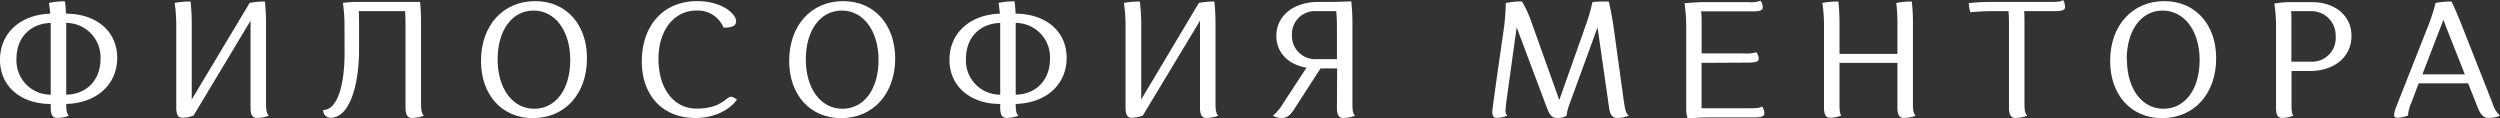 <?xml version="1.0" encoding="UTF-8"?> <svg xmlns="http://www.w3.org/2000/svg" viewBox="0 0 530.77 25.14"><rect x="0" y="0" width="530.77" height="25.14" fill="#333333" stroke="none"/><defs><style>.cls-1{fill:#fff;}</style></defs><g id="Слой_2" data-name="Слой 2"><g id="Слой_1-2" data-name="Слой 1"><path class="cls-1" d="M10.77,22.86c0,1.87.64,2.18,1.4,2.18a7.14,7.14,0,0,0,2.48-.48c-.49-.4-.59-1.21-.59-2.49,6.47-.18,10.82-4.13,10.82-9.79S20.46,2.93,14,2.9c0-.91-.12-1.81-.21-2.62a15.75,15.75,0,0,0-3.4.34c.15.88.22,1.62.28,2.28C4.27,3.12,0,7.07,0,12.69s4.38,9.38,10.77,9.38ZM3.5,12.45C3.5,8,6.41,5,10.77,4.87V20.1A7.25,7.25,0,0,1,3.5,12.45Zm17.84.07c0,4.44-2.93,7.52-7.28,7.58V4.87A7.29,7.29,0,0,1,21.34,12.52Z"></path><path class="cls-1" d="M53.19,22.86c0,1.87.64,2.18,1.41,2.18a7.23,7.23,0,0,0,2.48-.48c-.48-.44-.6-1.26-.6-2.67V5.13A43.5,43.5,0,0,0,56.24.32,18,18,0,0,0,53,.62L40.71,21.12v-16A43.43,43.43,0,0,0,40.46.32a18.54,18.54,0,0,0-3.38.3,32.32,32.32,0,0,1,.34,5v17.2c0,1.87.6,2.18,1.33,2.18a6.48,6.48,0,0,0,2.35-.48L53.19,4.4Z"></path><path class="cls-1" d="M73.16,11.11c0,6.94-1.5,12.24-4.55,12.24A1.57,1.57,0,0,0,70.23,25c3.63,0,6-5.94,6-14.66V5.25c0-1,0-1.92-.07-2.88H86c.09,1.16.09,2.14.09,3.29v17.2c0,1.87.68,2.18,1.41,2.18A7.15,7.15,0,0,0,90,24.56c-.49-.44-.61-1.26-.61-2.67V5.25a44.23,44.23,0,0,0-.2-4.84h-13a20.66,20.66,0,0,0-3.39.21,32.32,32.32,0,0,1,.34,5Z"></path><path class="cls-1" d="M102.12,12.94c0,7.2,4.45,12.14,11,12.14,6.86,0,11.5-5.19,11.5-12.71,0-7.2-4.43-12.13-11-12.13C106.78.24,102.12,5.42,102.12,12.94Zm3.53-.34c0-6.17,3.08-10.36,7.63-10.36s7.79,4.27,7.79,10.49S118,23.09,113.42,23.09,105.65,18.82,105.65,12.6Z"></path><path class="cls-1" d="M139.8,12.52c0-6.13,3.31-10.28,8.06-10.28a5.92,5.92,0,0,1,5.77,3.63c1.66,0,2.66-.34,2.66-1.32,0-1.62-3-4.31-8.28-4.31-7.2,0-11.75,5.21-11.75,12.81,0,7.12,4.33,12,11.4,12,3.89,0,7.23-1.65,8.81-3.93l-.52-.3a1.67,1.67,0,0,0-.74-.28c-1.09,0-2,2.52-7.31,2.52C143.05,23.09,139.8,18.78,139.8,12.52Z"></path><path class="cls-1" d="M167.55,12.94c0,7.2,4.45,12.14,11,12.14,6.86,0,11.51-5.19,11.51-12.71C190,5.17,185.6.24,179,.24,172.21.24,167.55,5.42,167.55,12.94Zm3.53-.34c0-6.17,3.09-10.36,7.64-10.36s7.8,4.27,7.8,10.49-3.08,10.36-7.67,10.36S171.08,18.82,171.08,12.6Z"></path><path class="cls-1" d="M212.35,22.86c0,1.87.64,2.18,1.4,2.18a7.29,7.29,0,0,0,2.5-.48c-.51-.4-.61-1.21-.61-2.49,6.47-.18,10.82-4.13,10.82-9.79S222,2.93,215.61,2.9c0-.91-.12-1.81-.21-2.62a15.75,15.75,0,0,0-3.4.34c.15.88.22,1.62.28,2.28-6.43.22-10.7,4.17-10.7,9.79s4.38,9.38,10.77,9.38Zm-7.27-10.41C205.08,8,208,5,212.35,4.87V20.1A7.25,7.25,0,0,1,205.08,12.45Zm17.84.07c0,4.44-2.93,7.52-7.28,7.58V4.87A7.29,7.29,0,0,1,222.92,12.52Z"></path><path class="cls-1" d="M254.77,22.86c0,1.87.64,2.18,1.41,2.18a7.23,7.23,0,0,0,2.48-.48c-.48-.44-.6-1.26-.6-2.67V5.13a43.5,43.5,0,0,0-.24-4.81,18,18,0,0,0-3.29.3l-12.24,20.5v-16A39.06,39.06,0,0,0,242,.32a18.54,18.54,0,0,0-3.38.3,32.32,32.32,0,0,1,.34,5v17.2c0,1.87.6,2.18,1.33,2.18a6.48,6.48,0,0,0,2.35-.48L254.77,4.4Z"></path><path class="cls-1" d="M283.84,22.86c0,1.87.62,2.18,1.35,2.18a7.09,7.09,0,0,0,2.51-.48c-.51-.44-.57-1.26-.57-2.67V5.13a44.24,44.24,0,0,0-.24-4.85c-2,.1-3.29.13-5,.13h-2c-5.32,0-8.91,3-8.91,7.2,0,3.54,2.5,6.1,6.4,6.76l-4.89,7.46a10.15,10.15,0,0,1-2.24,2.73,3.61,3.61,0,0,0,2,.48c.75,0,1.6-.31,2.73-2.2l5.38-8.32h3.53ZM279.5,2.37h4.19a32.12,32.12,0,0,1,.15,3.29v6.9h-4.27a4.94,4.94,0,0,1-5.28-5.11A4.87,4.87,0,0,1,279.5,2.37Z"></path><path class="cls-1" d="M341.62,22.86c.25,1.87,1,2.18,1.71,2.18a6.59,6.59,0,0,0,2.48-.48c-.56-.44-.73-1-1-2.67L342.49,5.13c-.25-1.5-.53-3.1-.94-4.81-1.4,0-2.66,0-3.46.13a41.36,41.36,0,0,1-1.51,5.17l-5.53,15.61L325,4.31a22.44,22.44,0,0,0-1.88-4,15,15,0,0,0-3.44.34c0,1.86-.17,3.36-.34,5,0,0-2.52,17.32-2.52,18.09,0,1.05.45,1.29,1,1.29a6.31,6.31,0,0,0,2.2-.48,1.37,1.37,0,0,1-.38-1.09c0-.32.06-.87.13-1.58L322,5.81l6.41,17.05c.66,1.79,1.28,2.18,2.09,2.18a4,4,0,0,0,2.07-.43,12,12,0,0,1,.73-2.72l5.87-16.08Z"></path><path class="cls-1" d="M371.2,13.29c1.86,0,2.18-.35,2.18-.81a2.09,2.09,0,0,0-.51-1.39,7.27,7.27,0,0,1-2.65.25h-7.41c-.53,0-1.05,0-1.54,0V5.25c0-1,0-1.92-.11-2.84.6,0,1.2,0,1.86,0h9.1c1.8,0,2.12-.34,2.12-.83a2.49,2.49,0,0,0-.45-1.43,6.12,6.12,0,0,1-2.69.3h-8.61a44.17,44.17,0,0,0-4.85.25A35.08,35.08,0,0,1,358,5.73V23.18a6.11,6.11,0,0,0,.32,2,42.88,42.88,0,0,1,5-.25h9.08c1.86,0,2.18-.37,2.18-.82a2.4,2.4,0,0,0-.49-1.51c-.43.34-1.26.38-2.67.38h-8.63c-.53,0-1,0-1.54,0V13.33c.66,0,1.33,0,2.07,0Z"></path><path class="cls-1" d="M402.84,22.86c0,1.87.64,2.18,1.37,2.18a7.26,7.26,0,0,0,2.52-.48c-.52-.44-.6-1.26-.6-2.67V5.13a39.11,39.11,0,0,0-.24-4.81,18.23,18.23,0,0,0-3.29.3,40.72,40.72,0,0,1,.24,5v5.81h-12.3V5.13A43.5,43.5,0,0,0,390.3.32a18.8,18.8,0,0,0-3.4.3,32.39,32.39,0,0,1,.35,5v17.2c0,1.87.61,2.18,1.34,2.18a6.47,6.47,0,0,0,2.33-.48c-.34-.44-.38-1.26-.38-2.67v-8.5h12.3Z"></path><path class="cls-1" d="M436.29,2.37c1.81,0,2.13-.38,2.13-.87A2.69,2.69,0,0,0,438,0c-.41.36-1.29.41-2.68.41h-12.4A44.17,44.17,0,0,0,418,.66a6,6,0,0,0,.34,1.95,44.7,44.7,0,0,1,5-.24h3.08c.1,1.16.1,2.1.1,3.29v17.2c0,1.87.68,2.18,1.41,2.18a7.06,7.06,0,0,0,2.48-.48c-.49-.44-.6-1.26-.6-2.67V5.13c0-.94,0-1.84-.06-2.76Z"></path><path class="cls-1" d="M448,12.94c0,7.2,4.44,12.14,11,12.14,6.85,0,11.51-5.19,11.51-12.71,0-7.2-4.46-12.13-11-12.13C452.69.24,448,5.42,448,12.94Zm3.52-.34c0-6.17,3.08-10.36,7.63-10.36S467,6.51,467,12.73s-3.09,10.36-7.68,10.36S451.56,18.82,451.56,12.6Z"></path><path class="cls-1" d="M483.22,22.86c0,1.87.58,2.18,1.32,2.18a6.52,6.52,0,0,0,2.35-.48c-.36-.44-.38-1.26-.38-2.67V15.08c.66,0,1.32,0,2.05,0h1.75c5.32,0,8.93-3,8.93-7.48,0-4.23-3.44-7.15-8.44-7.15h-4.53a18.63,18.63,0,0,0-3.41.32,31.35,31.35,0,0,1,.36,5Zm3.22-20.49h4.06a5.15,5.15,0,0,1,5.38,5.4,5,5,0,0,1-5.25,5.32H488c-.5,0-1,0-1.52,0V5.25C486.51,4.31,486.47,3.33,486.44,2.37Z"></path><path class="cls-1" d="M526.05,22.86c.74,1.87,1.55,2.18,2.32,2.18a6,6,0,0,0,2.4-.48,5.68,5.68,0,0,1-1.6-2.67L522.56,5.13c-.66-1.63-1.36-3.34-2.09-4.81a17.75,17.75,0,0,0-3.37.3,40.62,40.62,0,0,1-1.63,5l-6.79,17.2a5.13,5.13,0,0,0-.39,1.58c0,.45.31.6.71.6a6.37,6.37,0,0,0,2.24-.48,8.07,8.07,0,0,1,.69-2.67l1.58-4.16H524ZM519.3,5.66l4,10.12h-9l4.46-11.59C518.93,4.64,519.1,5.13,519.3,5.66Z"></path></g></g></svg> 